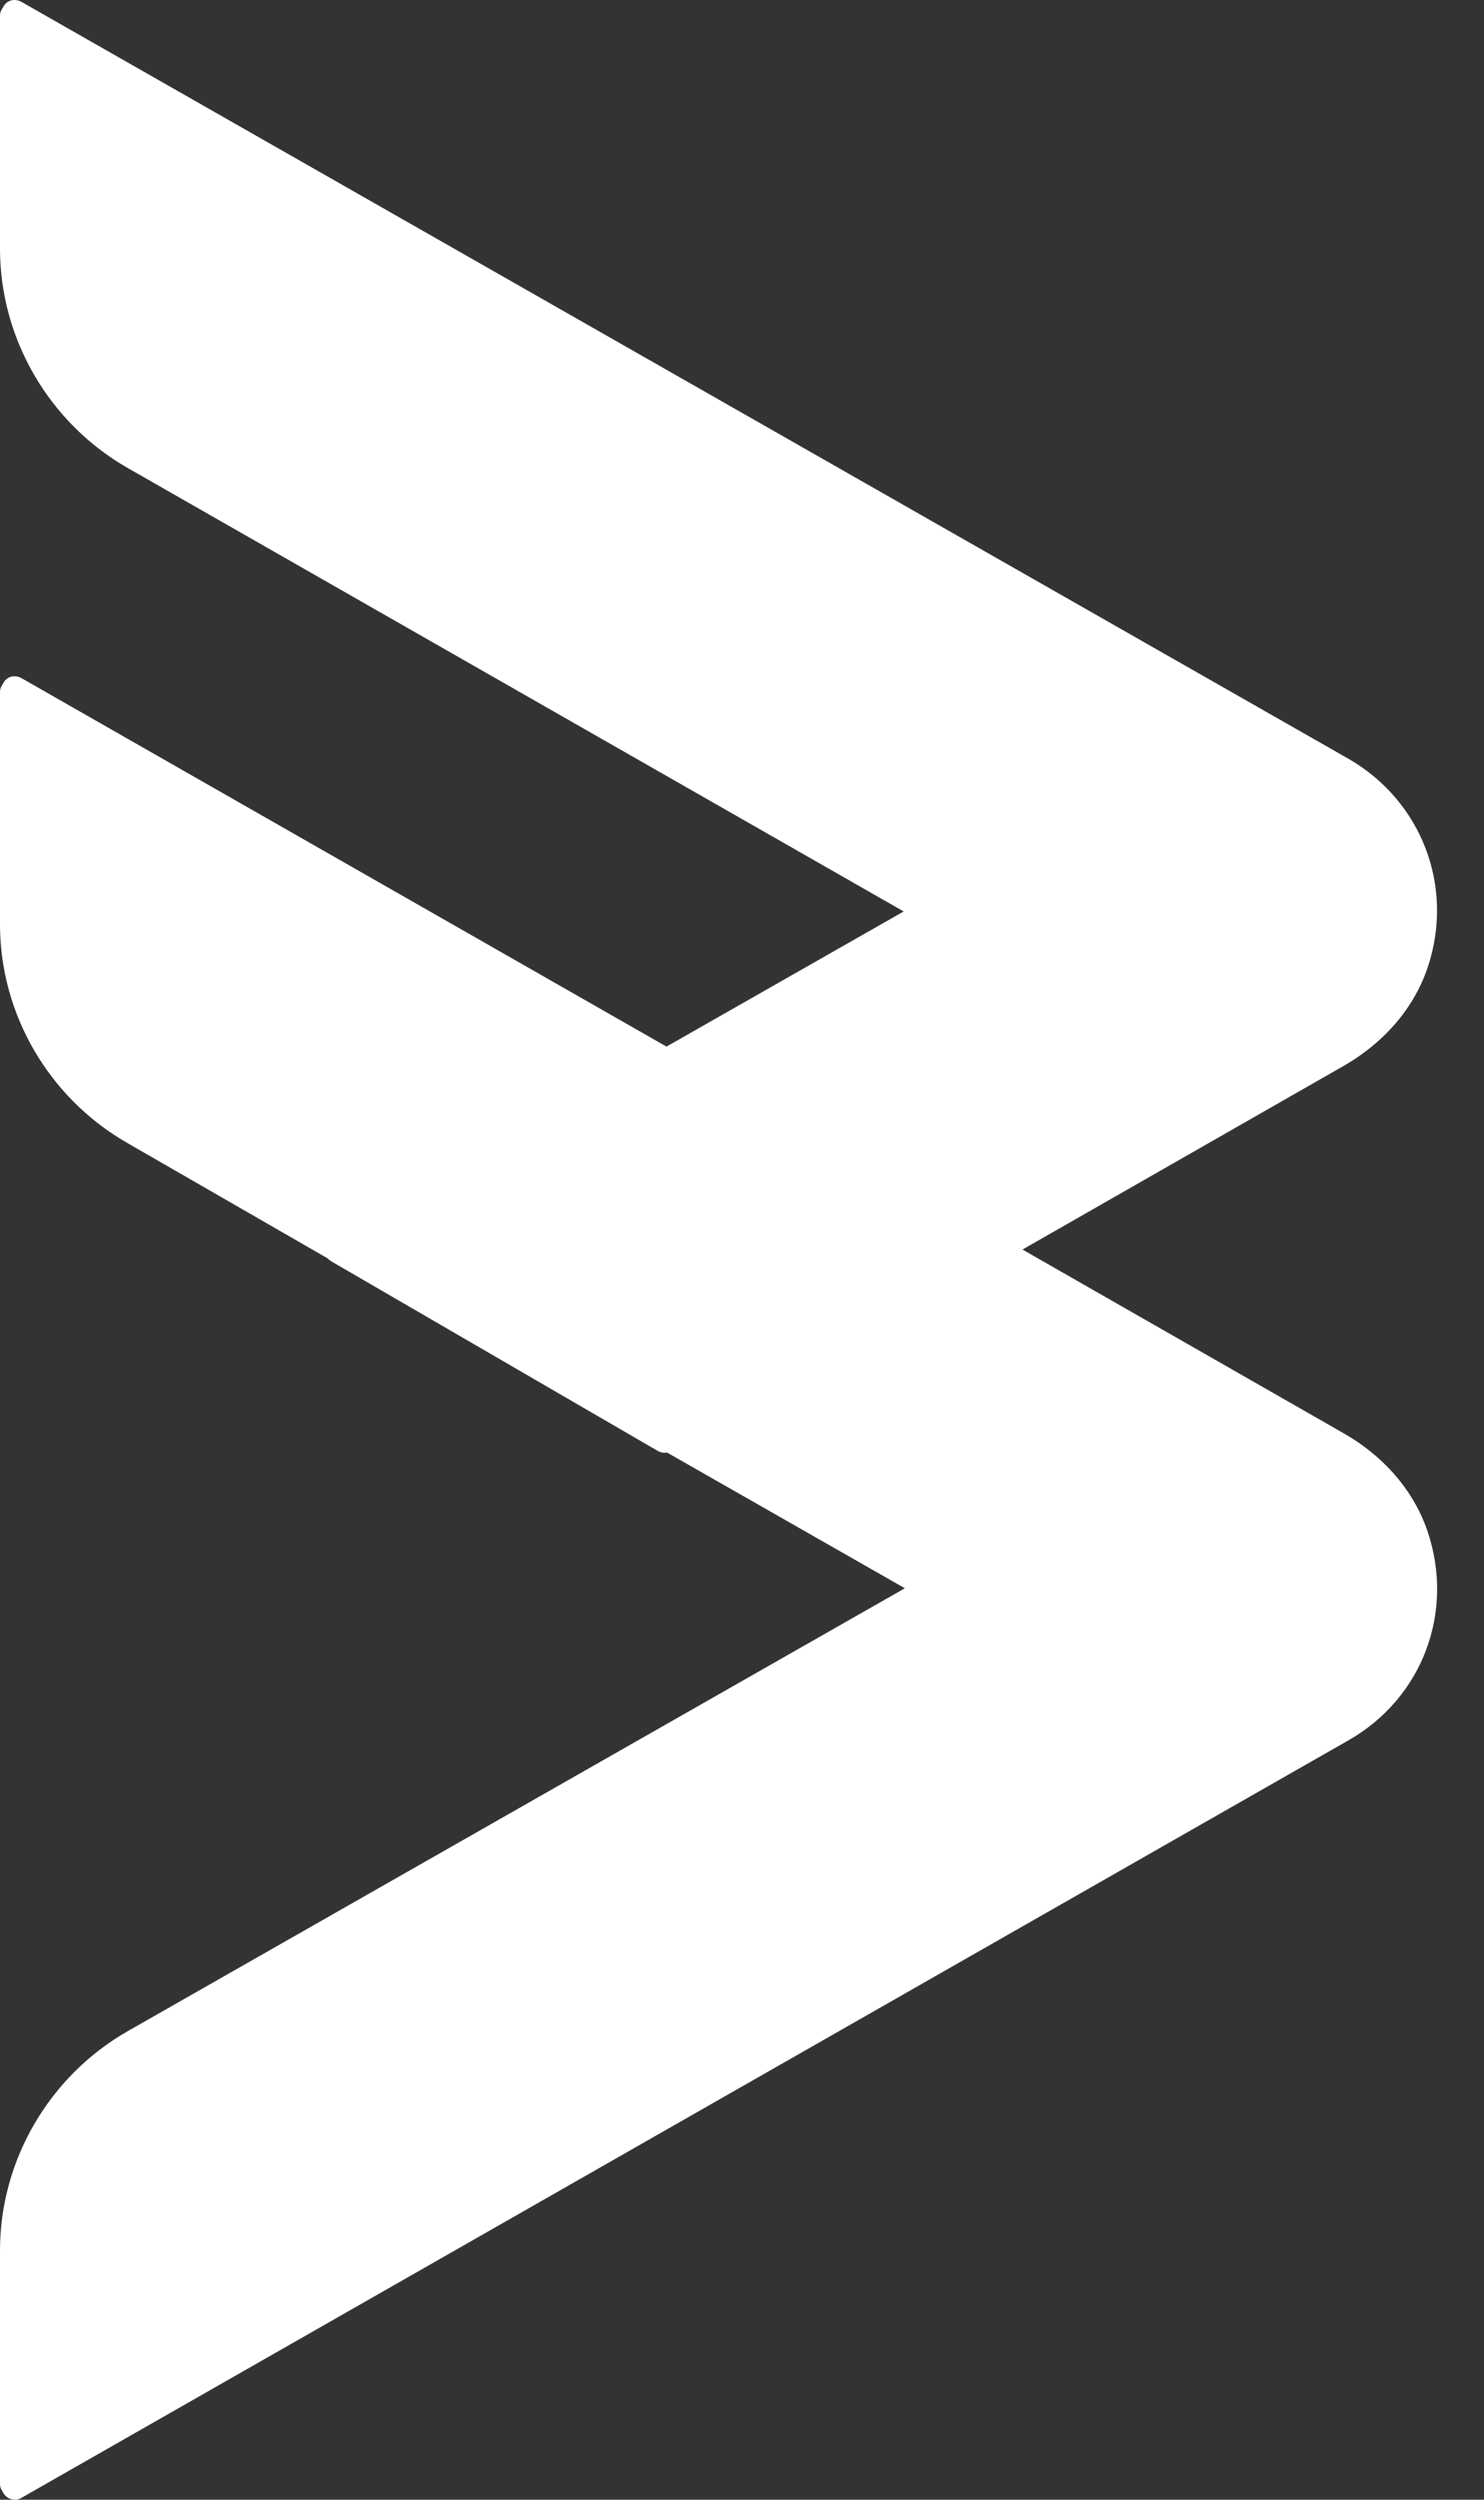 <svg width="19" height="32" viewBox="0 0 19 32" fill="none" xmlns="http://www.w3.org/2000/svg">
<rect x="0" y="0" width="19" height="32" fill="#333333" stroke="none"/>
<path d="M17.203 18.348L13.091 15.996L17.203 13.645C17.725 13.345 18.104 12.903 18.278 12.387C18.626 11.353 18.202 10.252 17.264 9.713L0.273 0.023C0.189 -0.022 0.091 0 0.045 0.083L0.023 0.12C0.008 0.143 0 0.173 0 0.195V3.183C0 4.336 0.628 5.415 1.635 5.991L11.57 11.668L8.533 13.398L0.273 8.68C0.189 8.635 0.091 8.657 0.045 8.74L0.023 8.777C0.008 8.8 0 8.83 0 8.86V11.833C0 12.978 0.621 14.049 1.62 14.626L4.195 16.109C4.21 16.124 4.217 16.131 4.24 16.146L8.42 18.573C8.458 18.595 8.503 18.602 8.541 18.595L11.585 20.332L1.635 26.002C0.628 26.578 0 27.657 0 28.81V31.798C0 31.828 0.008 31.858 0.023 31.88L0.045 31.918C0.076 31.97 0.136 32 0.189 32C0.22 32 0.25 31.992 0.273 31.977L17.264 22.279C18.21 21.74 18.626 20.64 18.278 19.606C18.104 19.089 17.725 18.647 17.203 18.348Z" fill="white"/>
</svg>
